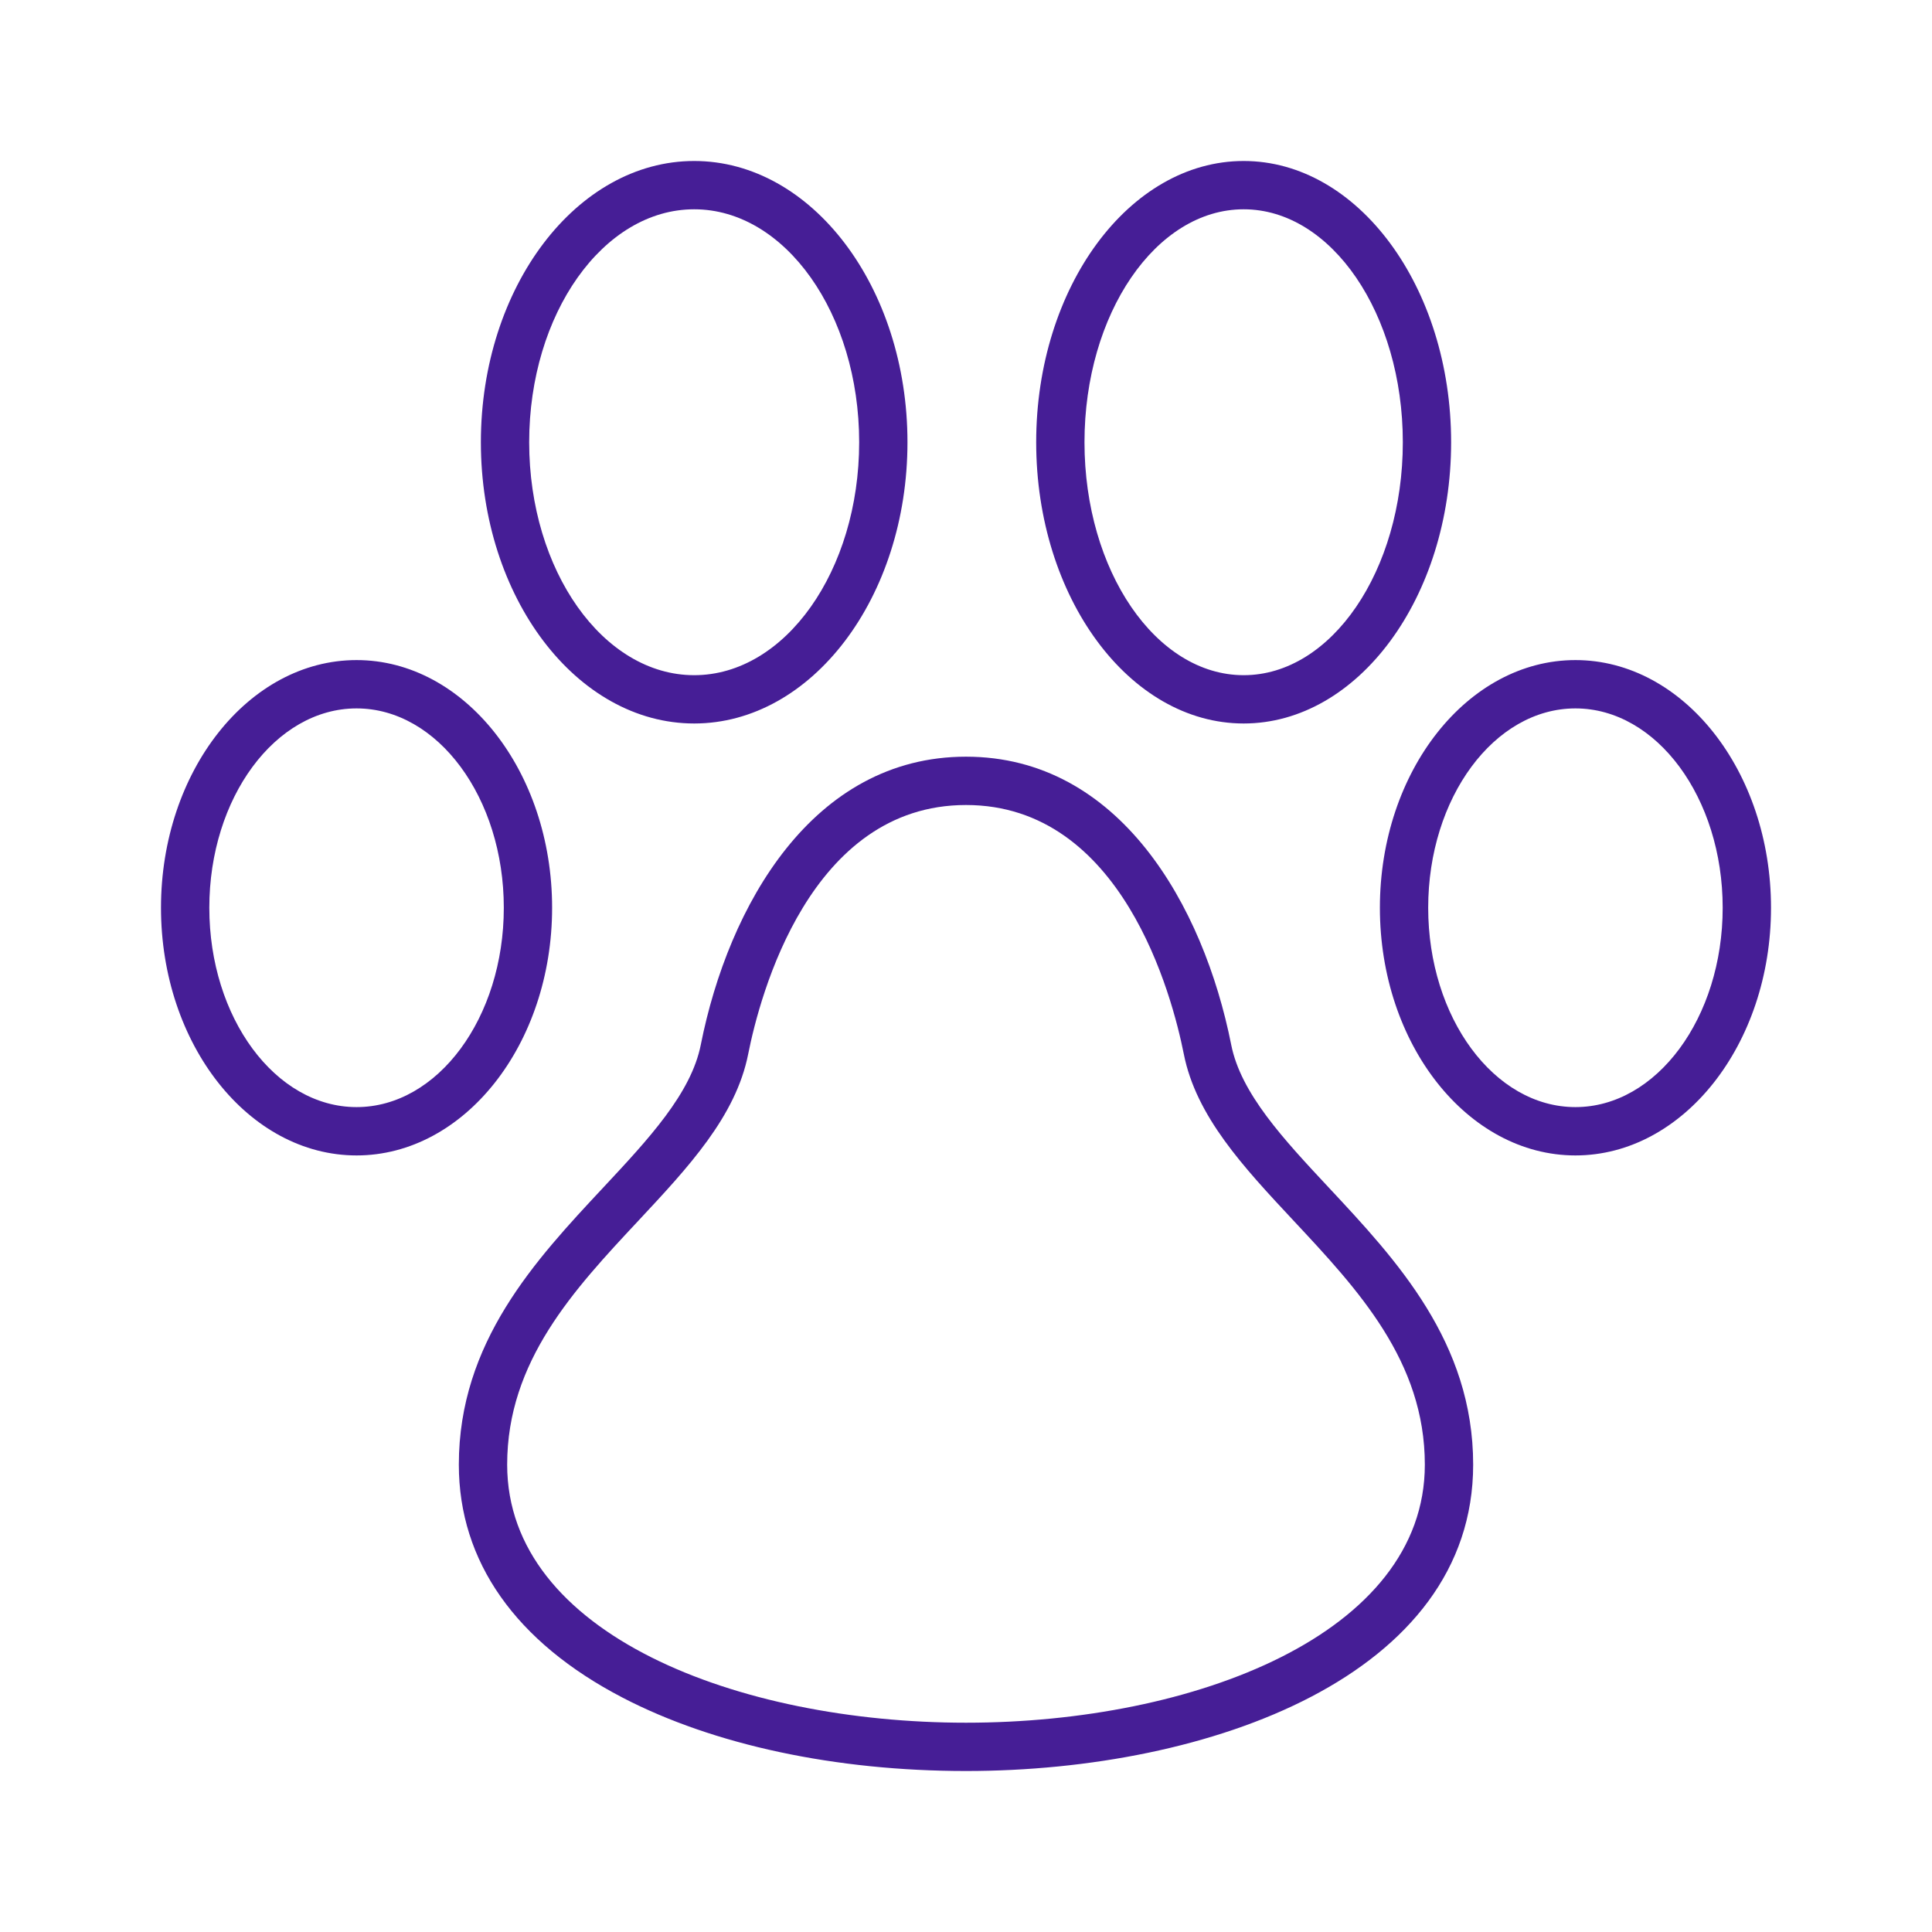 <svg width="61" height="61" xmlns="http://www.w3.org/2000/svg" xmlns:xlink="http://www.w3.org/1999/xlink" xml:space="preserve" overflow="hidden"><g><path d="M38.873 32.984C38.873 32.984 38.873 32.983 38.873 32.983 37.998 28.588 35.34 23.891 30.5 23.891 25.66 23.891 23.001 28.588 22.127 32.984 21.823 34.524 20.474 35.967 19.046 37.496 16.909 39.783 14.487 42.375 14.487 46.244 14.487 49.3 16.277 51.845 19.664 53.604 22.537 55.096 26.385 55.917 30.5 55.917 38.212 55.917 46.513 52.89 46.513 46.244 46.513 42.375 44.091 39.783 41.954 37.496 40.526 35.967 39.177 34.524 38.873 32.984ZM30.5 54.392C23.301 54.392 16.013 51.593 16.013 46.244 16.013 42.977 18.121 40.719 20.161 38.537 21.741 36.845 23.234 35.247 23.623 33.28 23.989 31.435 25.569 25.417 30.5 25.417 35.431 25.417 37.01 31.436 37.377 33.28 37.766 35.247 39.259 36.845 40.839 38.537 42.879 40.719 44.987 42.977 44.987 46.244 44.987 51.593 37.699 54.392 30.5 54.392ZM17.432 28.661C17.432 24.349 14.662 20.841 11.258 20.841 7.853 20.841 5.083 24.349 5.083 28.661 5.083 32.973 7.853 36.481 11.258 36.481 14.662 36.481 17.432 32.973 17.432 28.661ZM11.258 34.955C8.694 34.955 6.609 32.132 6.609 28.661 6.609 25.19 8.694 22.367 11.258 22.367 13.821 22.367 15.907 25.19 15.907 28.661 15.907 32.132 13.822 34.955 11.258 34.955ZM49.742 20.841C46.338 20.841 43.568 24.349 43.568 28.661 43.568 32.973 46.338 36.481 49.742 36.481 53.147 36.481 55.917 32.973 55.917 28.661 55.917 24.349 53.147 20.841 49.742 20.841ZM49.742 34.955C47.178 34.955 45.093 32.132 45.093 28.661 45.093 25.19 47.178 22.367 49.742 22.367 52.306 22.367 54.391 25.19 54.391 28.661 54.391 32.132 52.306 34.955 49.742 34.955ZM21.918 22.843C25.631 22.843 28.652 18.859 28.652 13.963 28.652 9.067 25.631 5.083 21.918 5.083 18.204 5.083 15.183 9.067 15.183 13.963 15.183 18.859 18.204 22.843 21.918 22.843ZM21.918 6.608C24.79 6.608 27.127 9.908 27.127 13.963 27.127 18.018 24.79 21.318 21.918 21.318 19.045 21.318 16.708 18.018 16.708 13.963 16.708 9.908 19.045 6.608 21.918 6.608ZM39.267 22.843C42.878 22.843 45.817 18.859 45.817 13.963 45.817 9.067 42.878 5.083 39.267 5.083 35.655 5.083 32.716 9.067 32.716 13.963 32.716 18.859 35.655 22.843 39.267 22.843ZM39.267 6.608C42.038 6.608 44.292 9.908 44.292 13.963 44.292 18.018 42.037 21.318 39.267 21.318 36.496 21.318 34.241 18.018 34.241 13.963 34.241 9.908 36.495 6.608 39.267 6.608Z" fill="#461E96"/></g></svg>